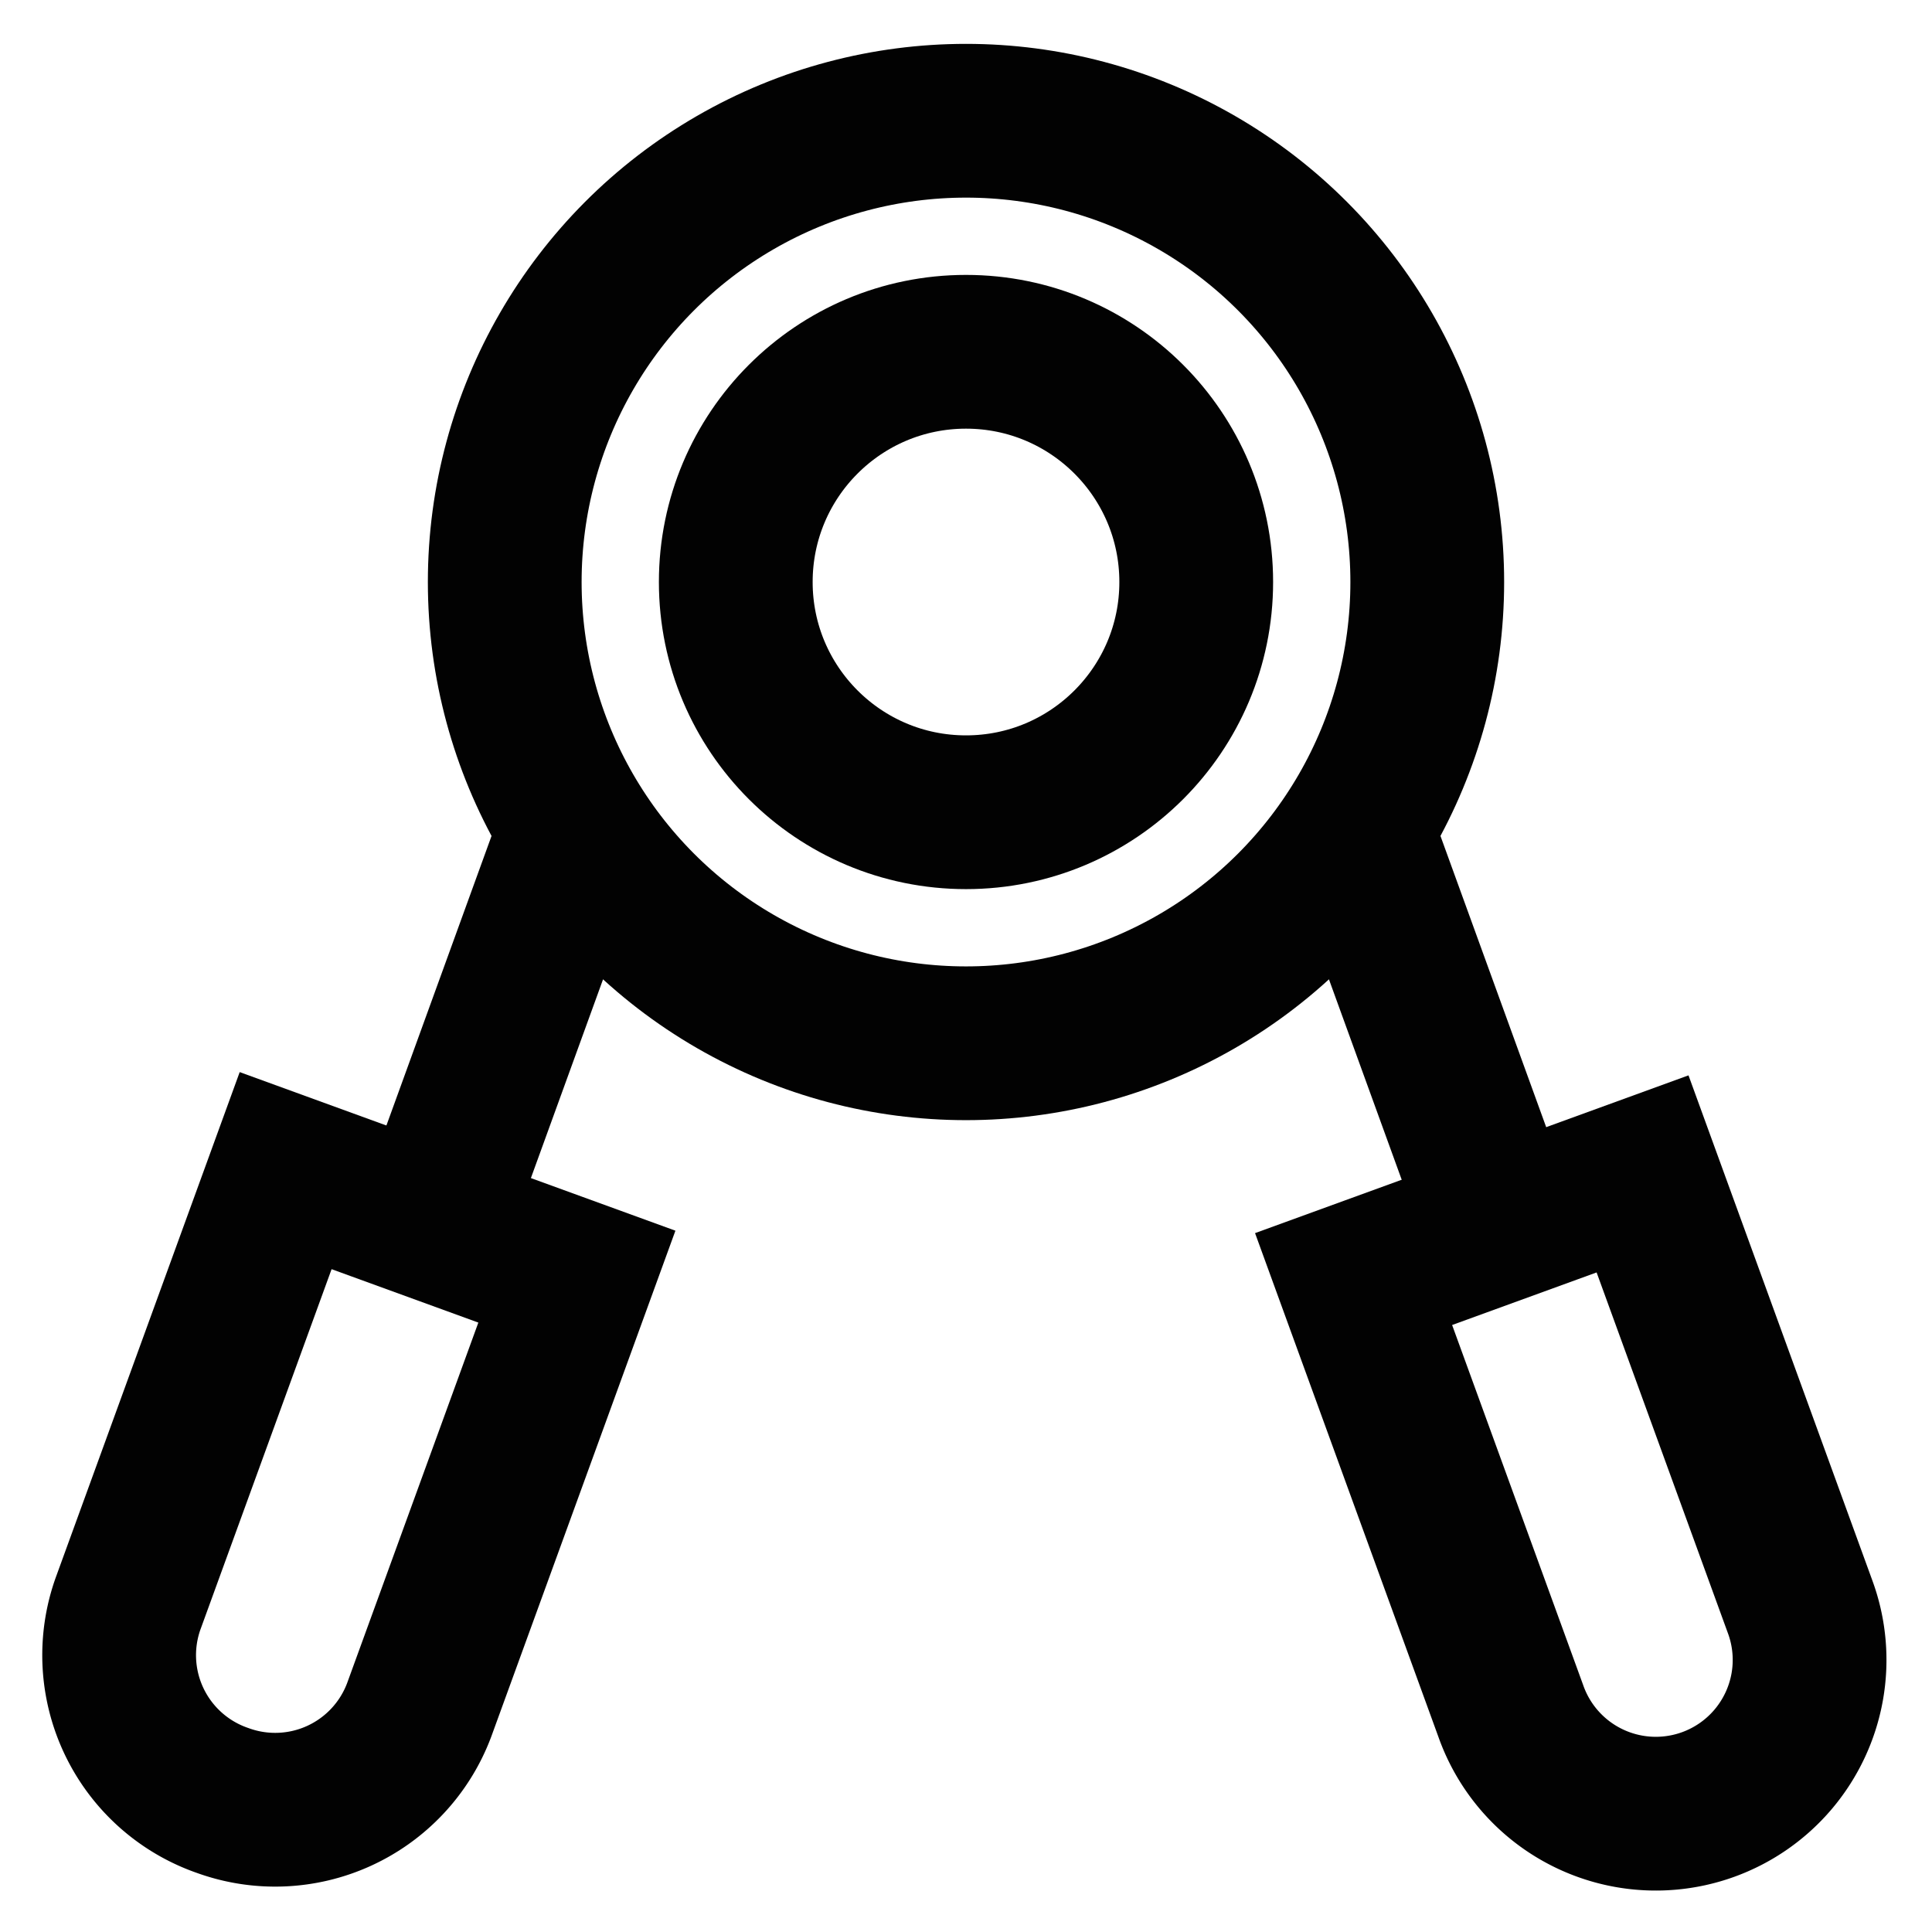 <svg xmlns="http://www.w3.org/2000/svg" data-sanitized-data-name="Layer 1" data-name="Layer 1" id="Layer_1" viewBox="0 0 24 24" height="800px" width="800px"><defs><style>.cls-1{fill:none;stroke:#020202;stroke-miterlimit:10;stroke-width:1.91px;}</style></defs><circle r="5.73" cy="7.23" cx="12" class="cls-1"></circle><circle r="2.86" cy="7.23" cx="12" class="cls-1"></circle><path transform="translate(-5.23 7.95) rotate(-20)" d="M18,15h3.82a0,0,0,0,1,0,0v5.73a1.91,1.91,0,0,1-1.91,1.91h0A1.91,1.91,0,0,1,18,20.71V15a0,0,0,0,1,0,0Z" class="cls-1"></path><line y2="10.28" x2="16.84" y1="15.21" x1="18.63" class="cls-1"></line><path transform="translate(1.45 37.85) rotate(-160)" d="M4.06,15h0A1.91,1.91,0,0,1,6,16.89v5.73a0,0,0,0,1,0,0H2.15a0,0,0,0,1,0,0V16.89A1.91,1.91,0,0,1,4.06,15Z" class="cls-1"></path><line y2="15.21" x2="5.37" y1="10.28" x1="7.16" class="cls-1"></line></svg>